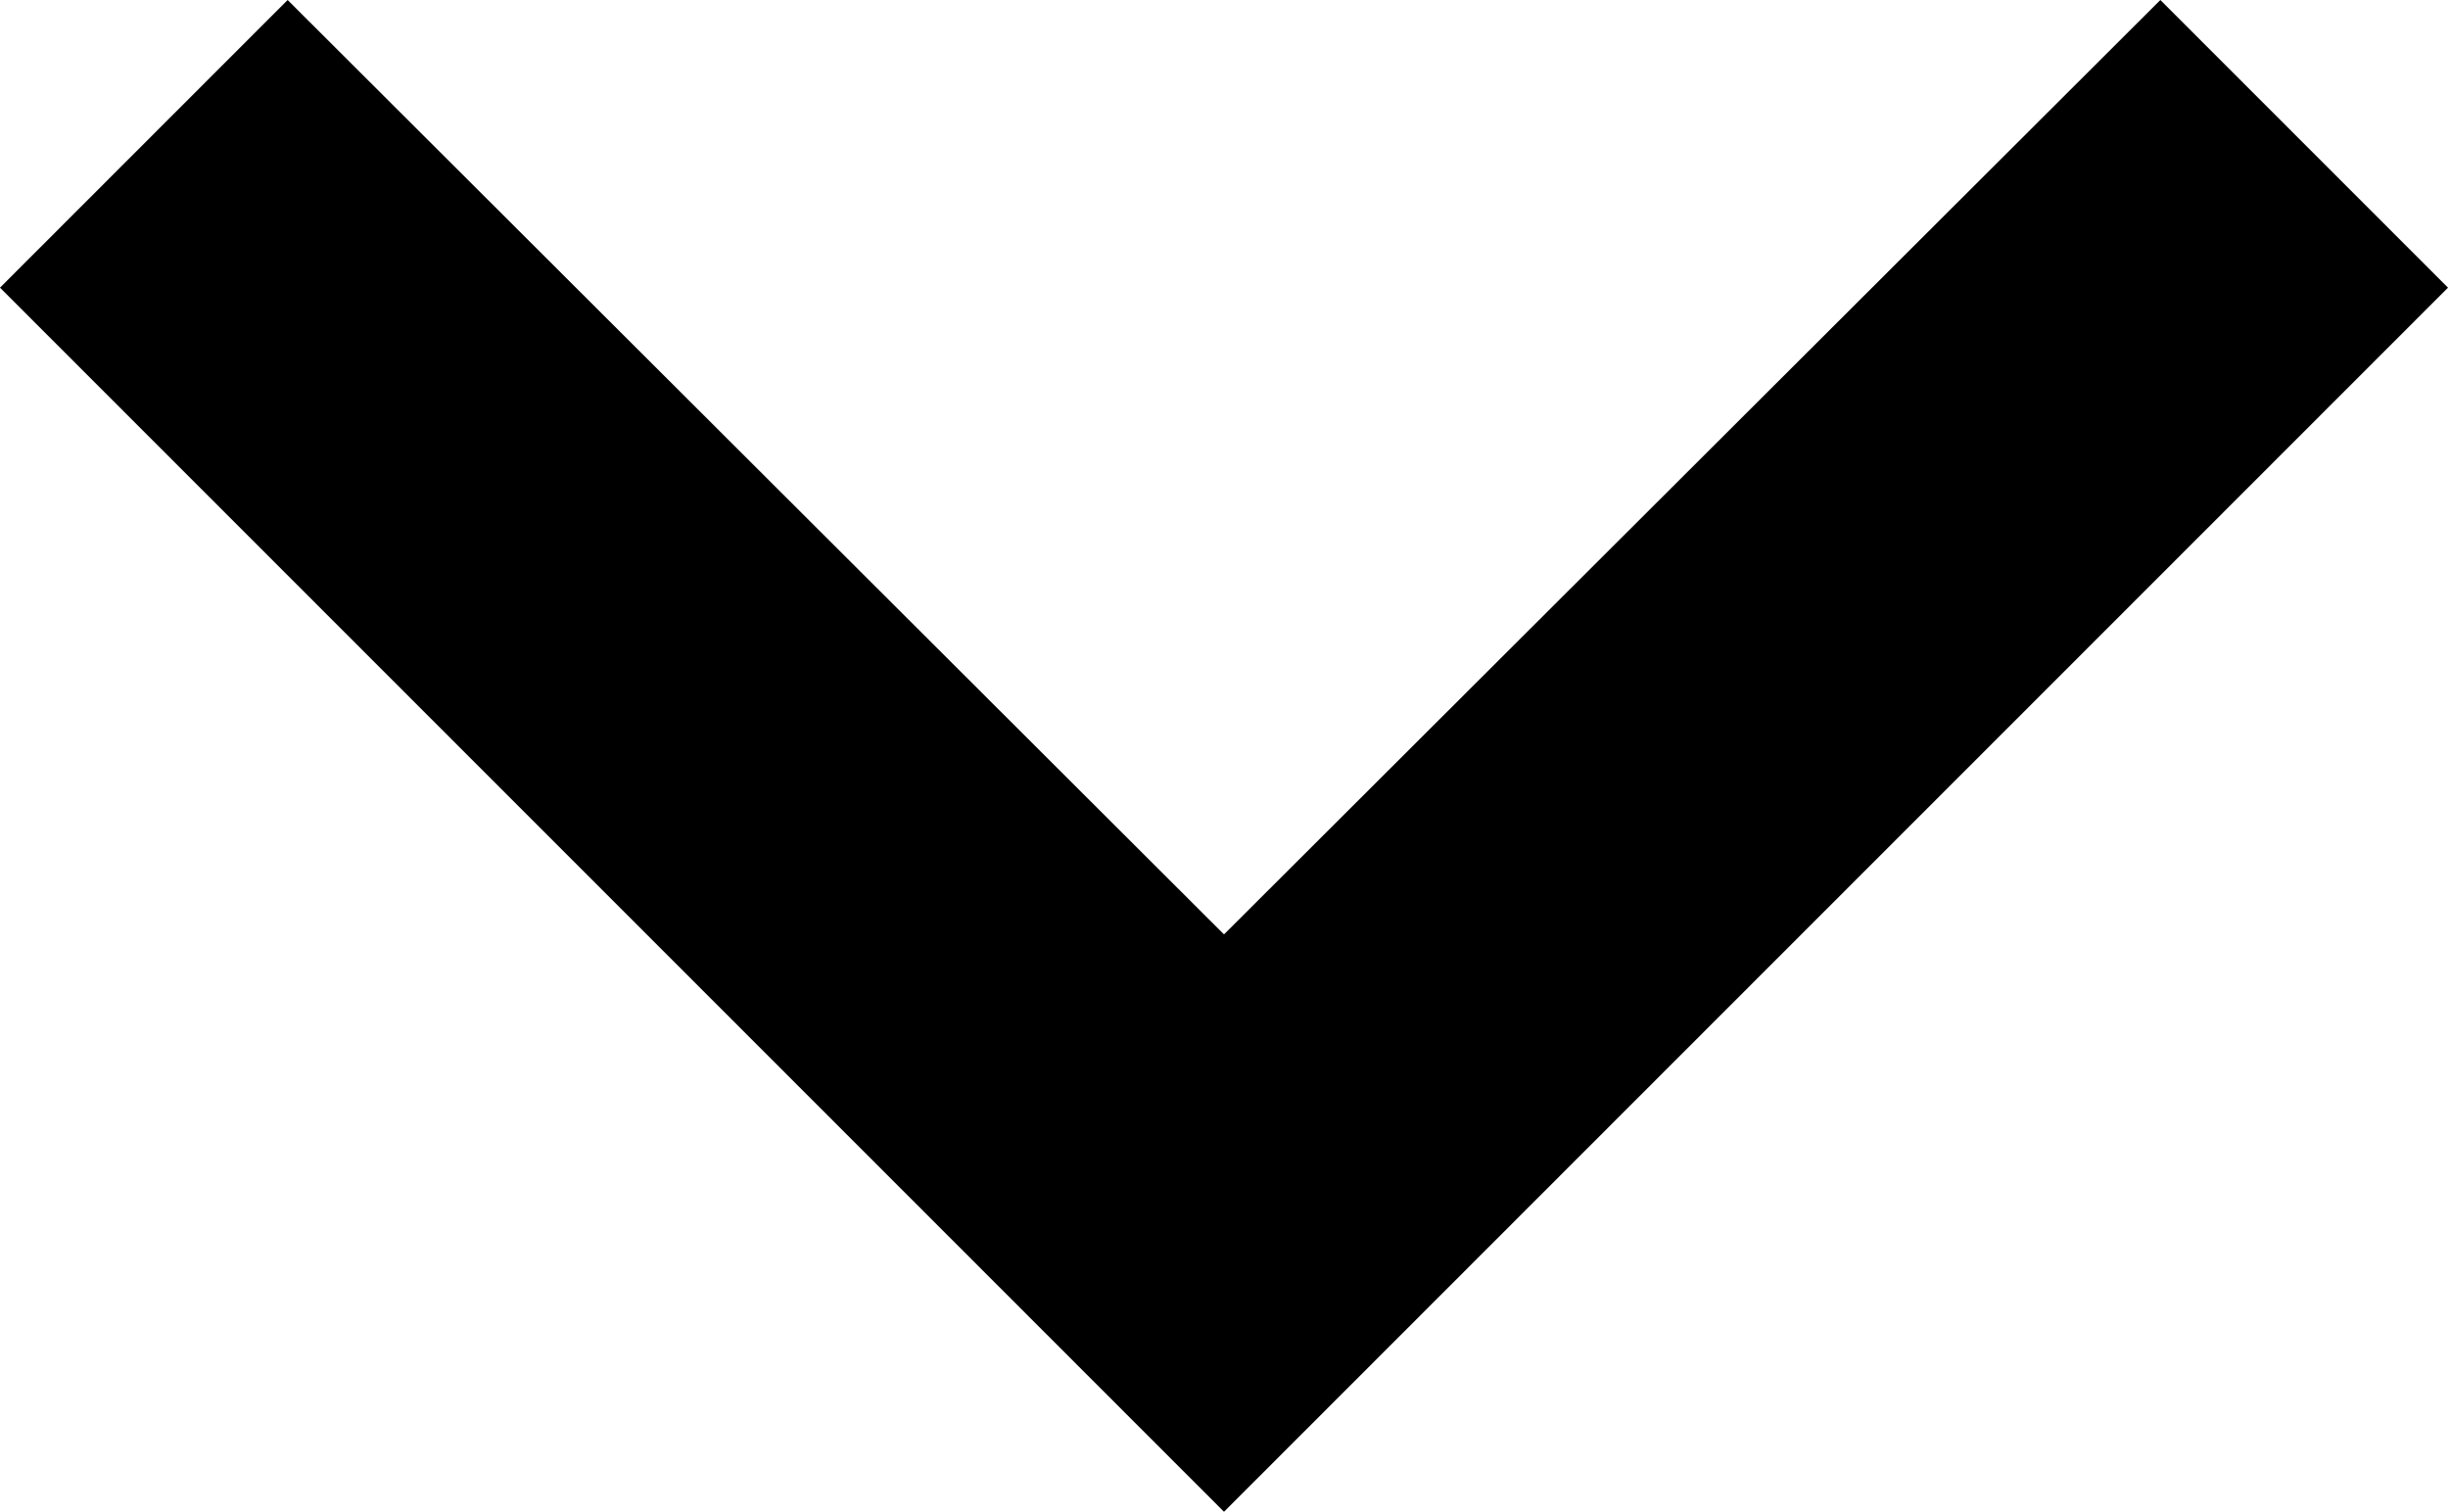<svg xmlns="http://www.w3.org/2000/svg" width="12" height="7.41" viewBox="0 0 12 7.41">
  <path id="Path_4" data-name="Path 4" d="M16.59,8.59,12,13.17,7.41,8.59,6,10l6,6,6-6Z" transform="translate(-6 -8.59)"/>
</svg>
